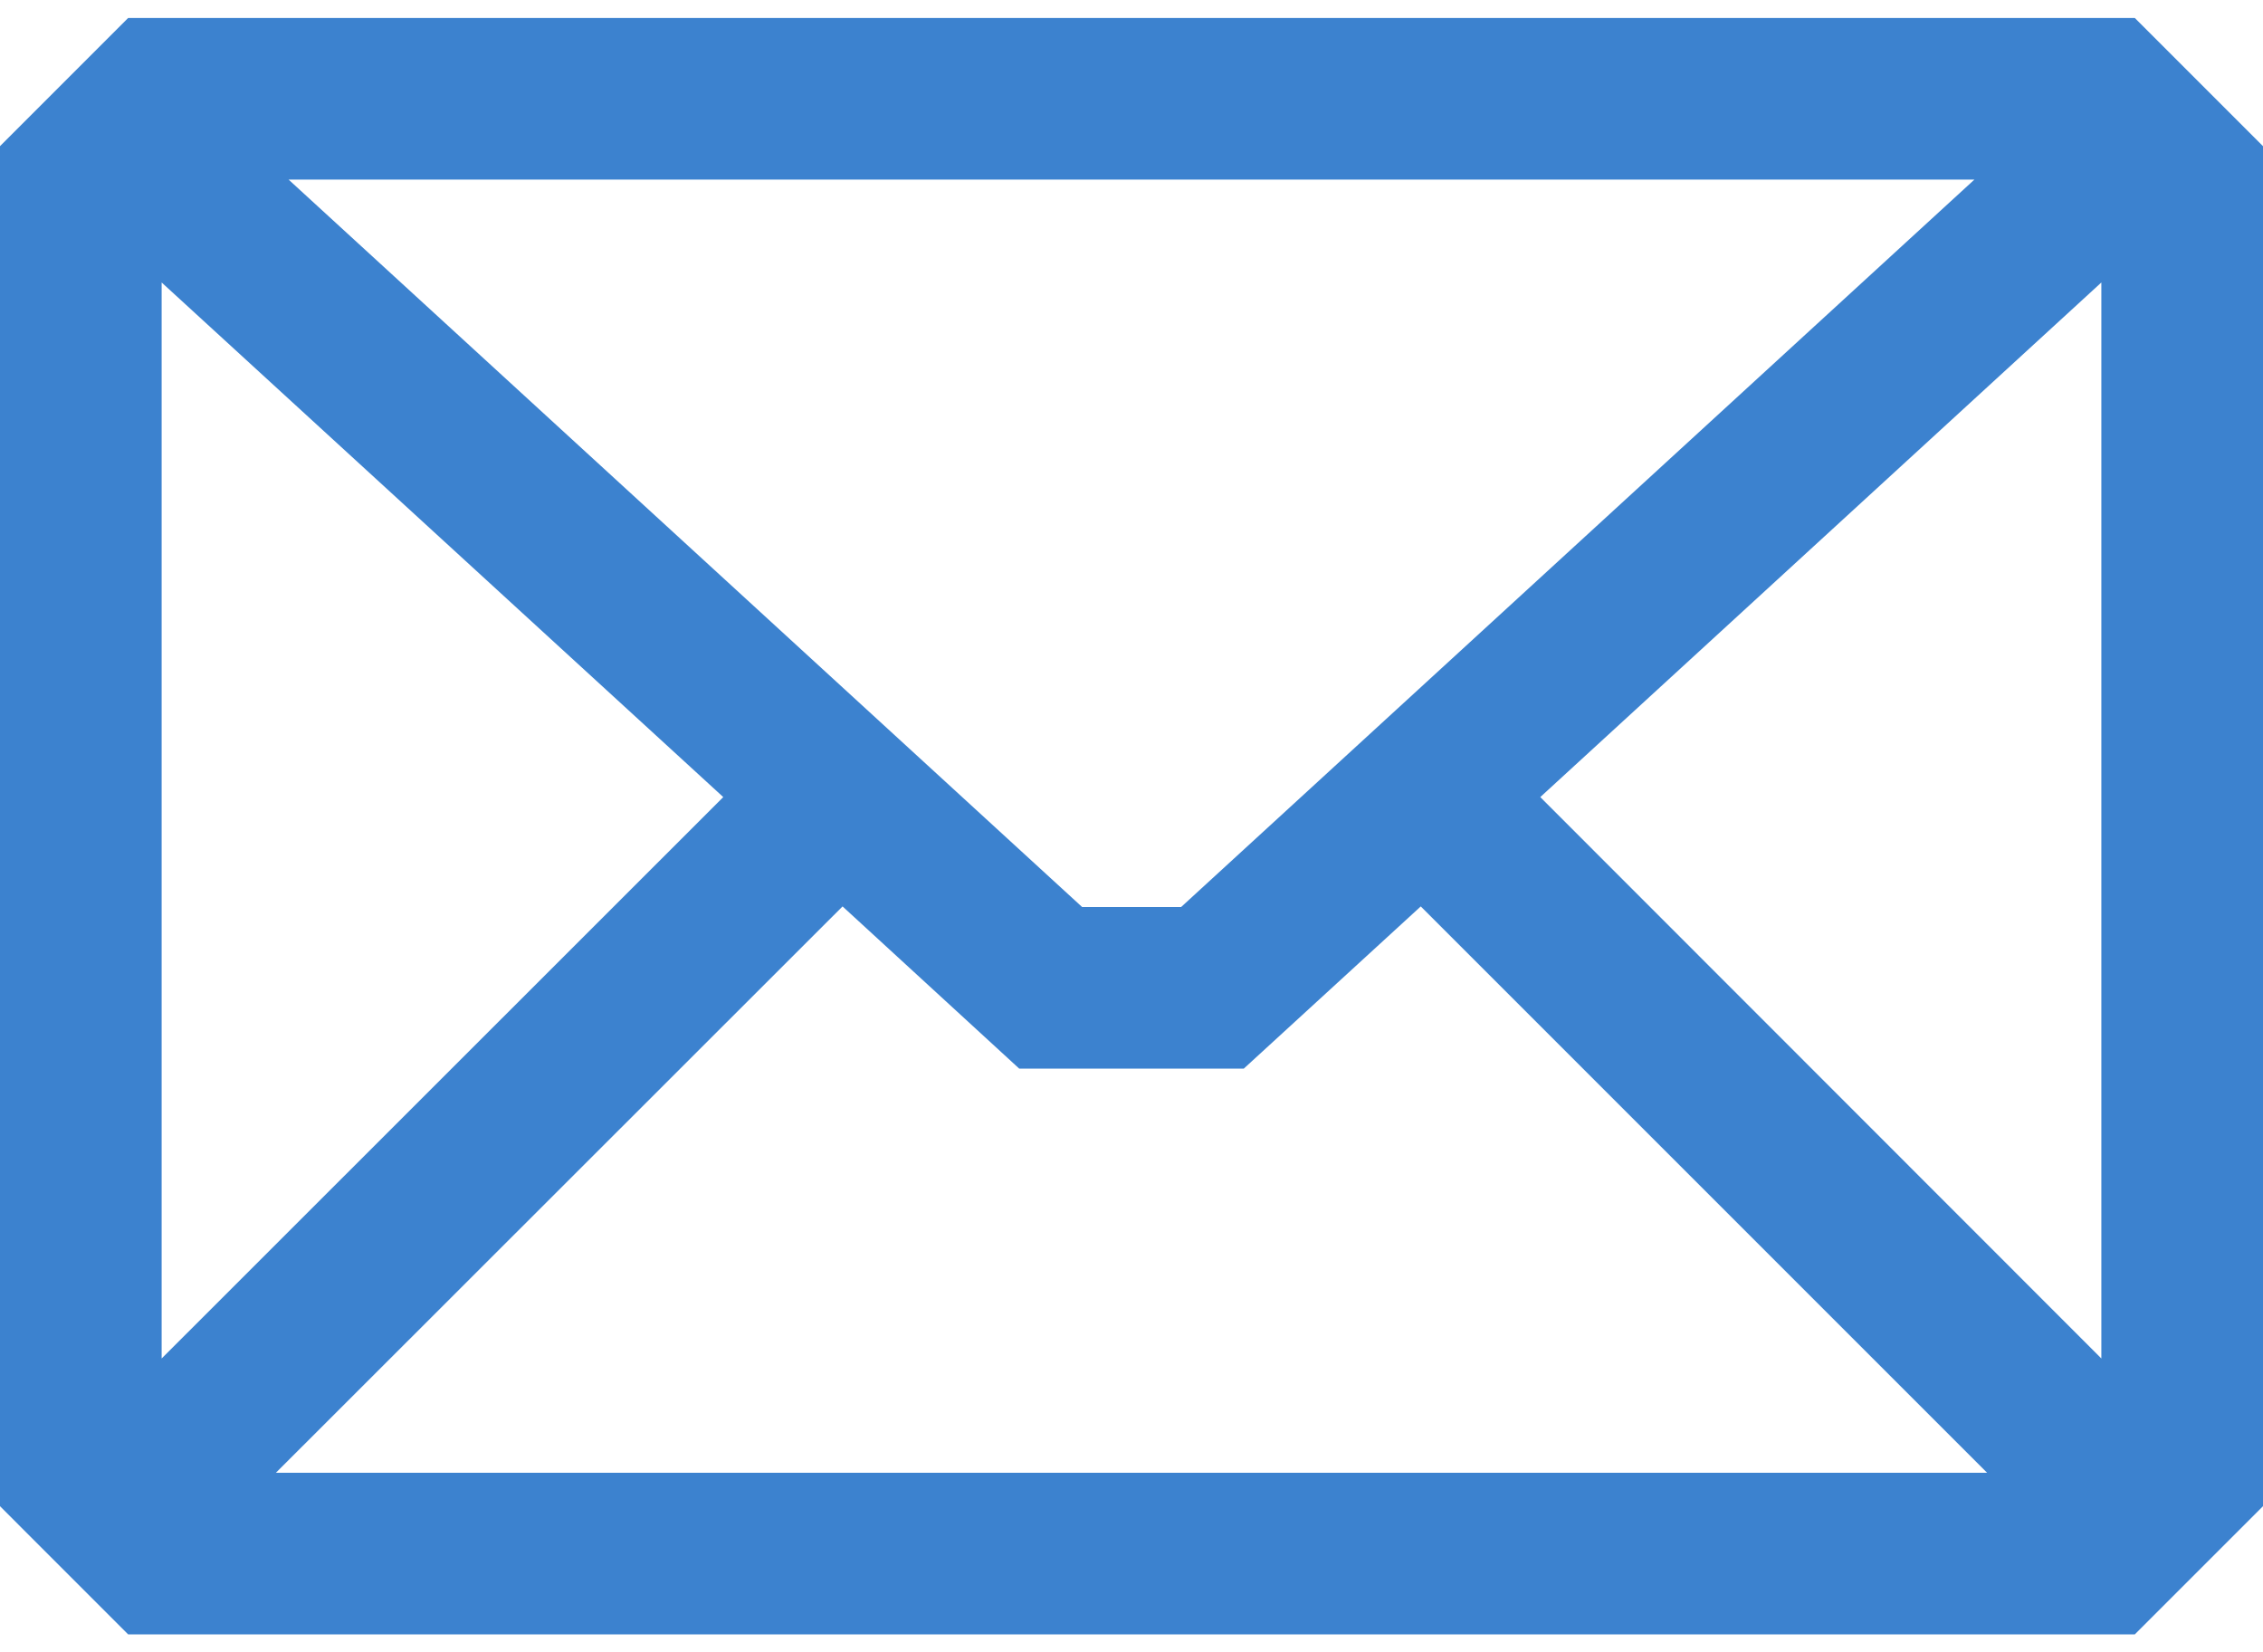 <svg width="63" height="46" viewBox="0 0 63 46" fill="none" xmlns="http://www.w3.org/2000/svg">
<path d="M59.431 0.5H3.568L0 4.069V41.931L3.568 45.5H59.431L63 41.931V4.069L59.431 0.5ZM32.882 25.25H30.125L8.035 5H54.965L32.882 25.25ZM20.135 22.19L4.5 37.819V7.864L20.135 22.19ZM23.456 25.234L28.375 29.75H34.625L39.553 25.234L55.319 41H7.681L23.456 25.234ZM42.88 22.19L58.5 7.864V37.819L42.88 22.19Z" fill="#3C82CF"/>
</svg>
